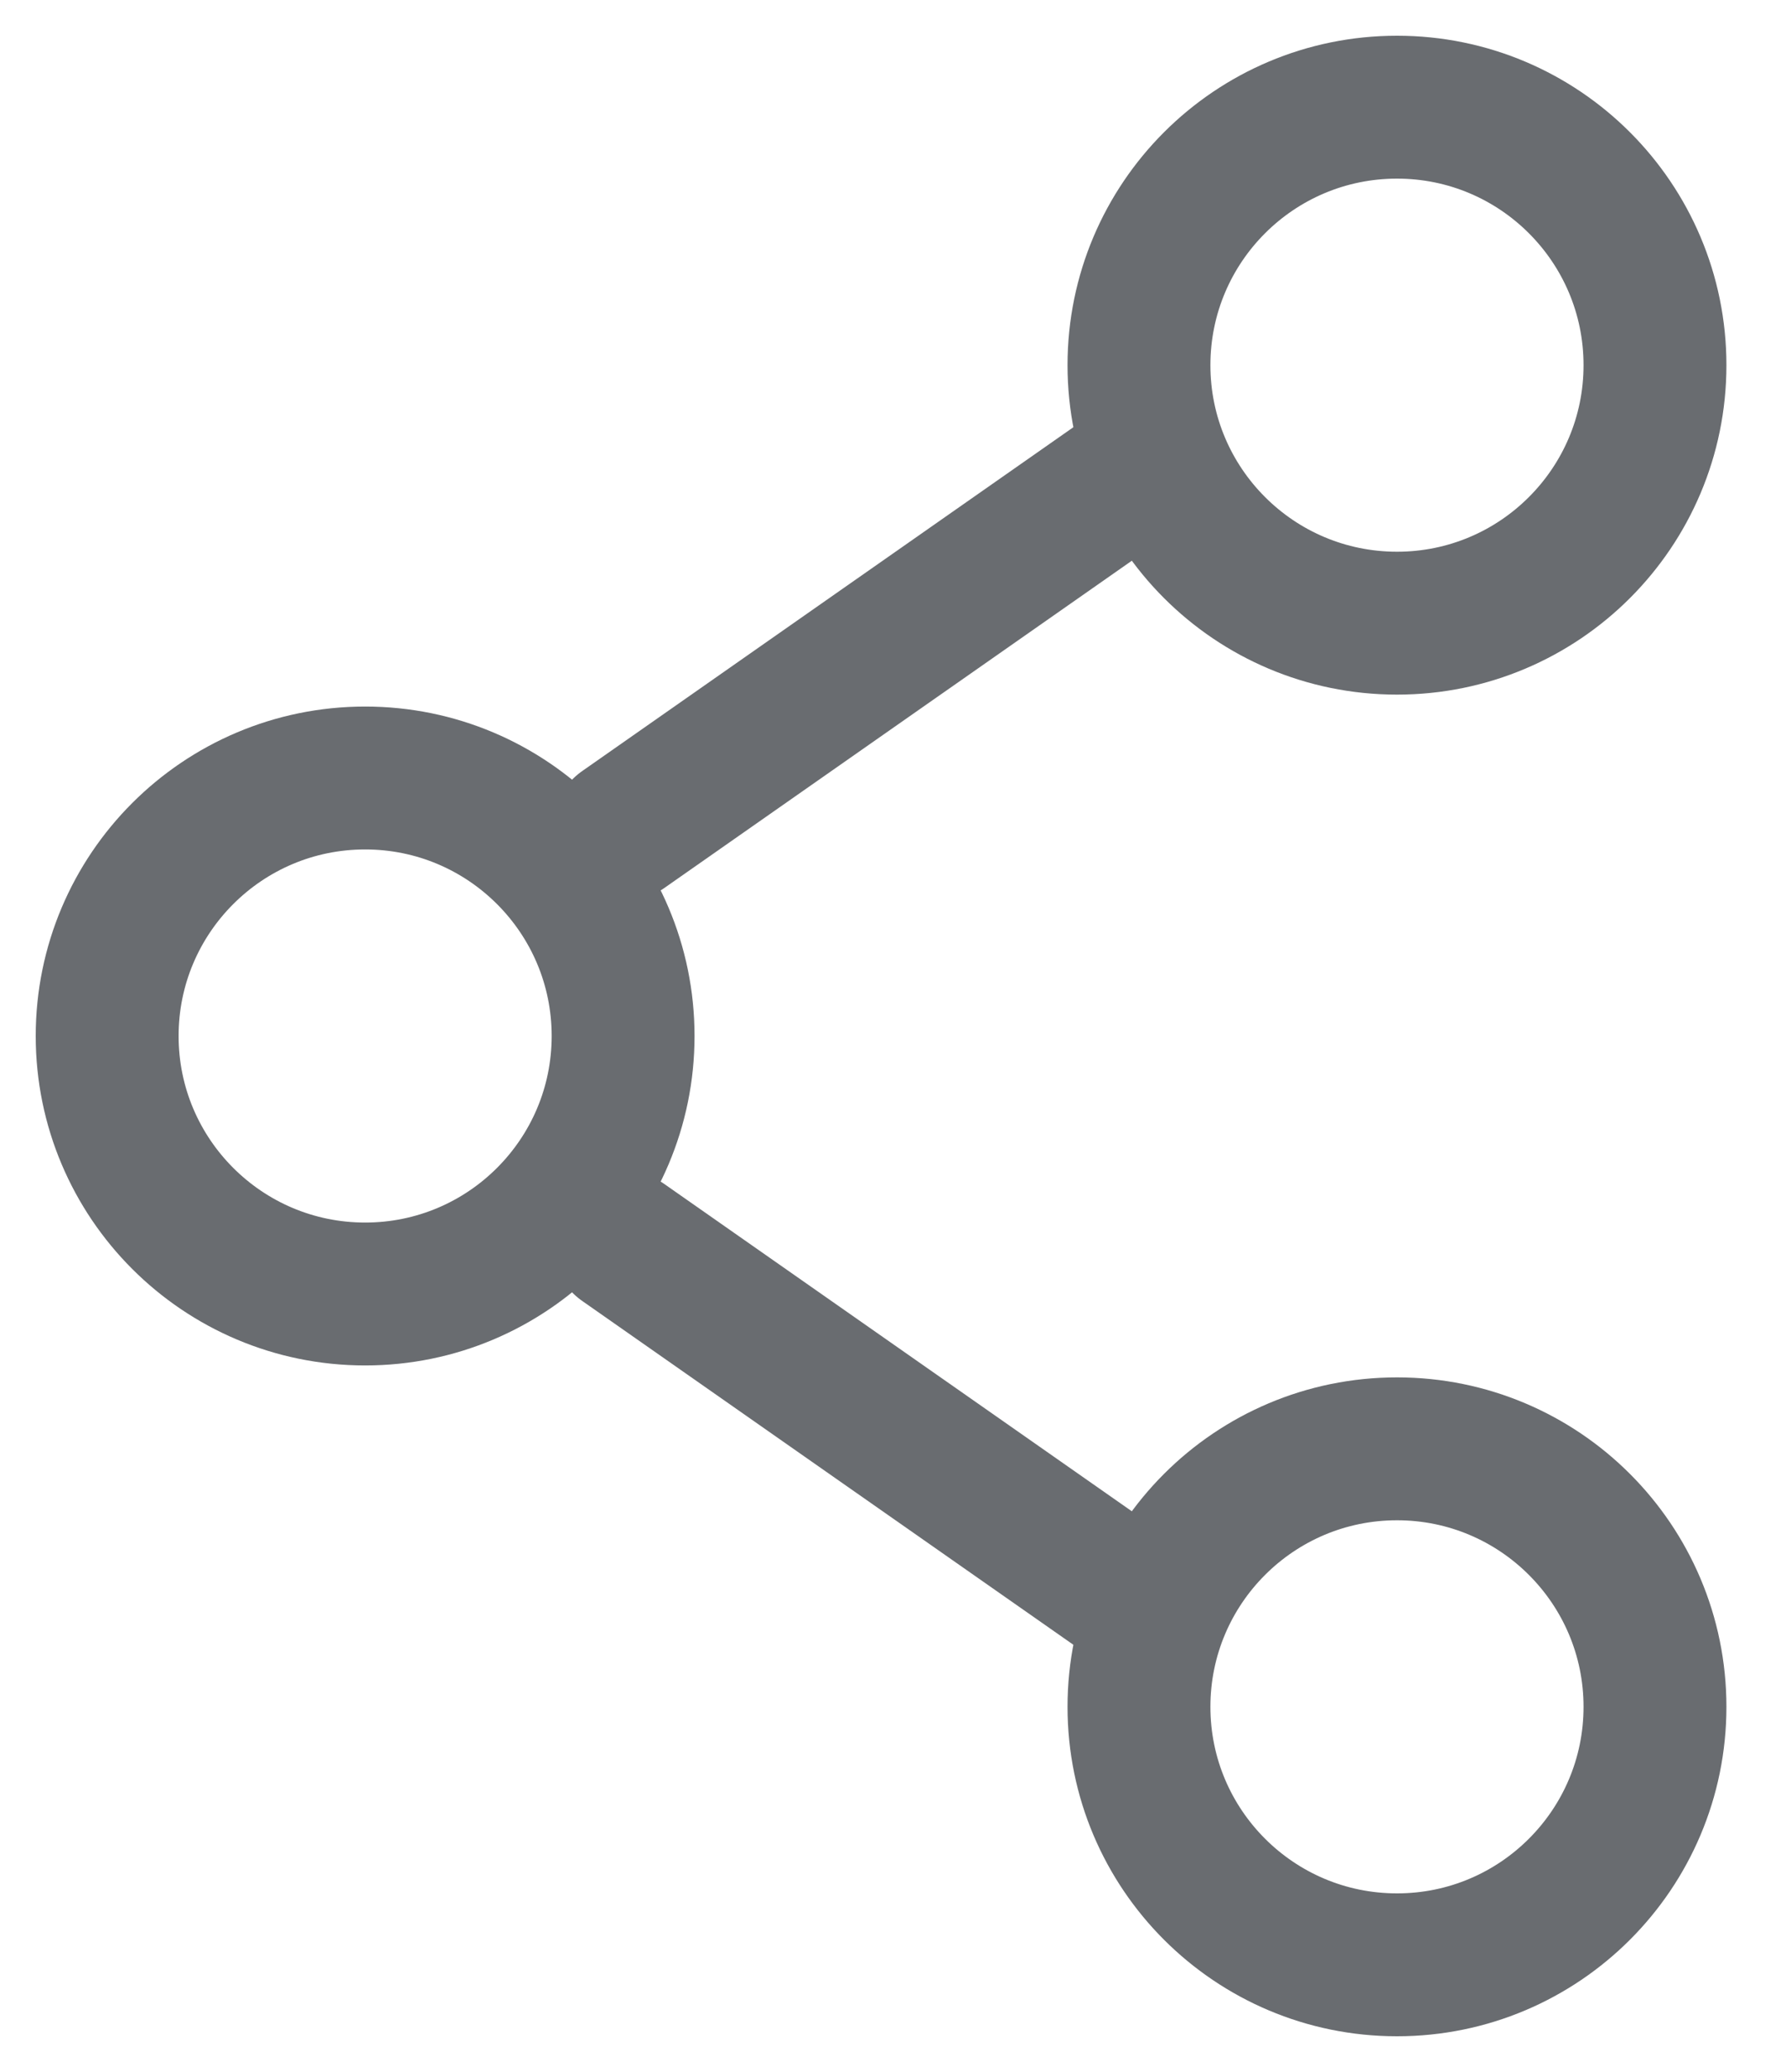 <svg width="25" height="29" viewBox="0 0 25 29" fill="none" xmlns="http://www.w3.org/2000/svg">
<g clip-path="url(#clip0_68_1778)">
<path d="M8.722 14.5C8.722 12.506 7.105 10.889 5.111 10.889C3.117 10.889 1.5 12.506 1.5 14.5C1.5 16.494 3.117 18.111 5.111 18.111C7.105 18.111 8.722 16.494 8.722 14.5Z" stroke="#696C70" stroke-width="2"/>
<path d="M15.945 22.444L8.723 17.389" stroke="#696C70" stroke-width="2" stroke-linecap="round"/>
<path d="M15.945 6.556L8.723 11.611" stroke="#696C70" stroke-width="2" stroke-linecap="round"/>
<path d="M23.166 5.111C23.166 3.117 21.549 1.5 19.555 1.5C17.56 1.5 15.943 3.117 15.943 5.111C15.943 7.105 17.56 8.722 19.555 8.722C21.549 8.722 23.166 7.105 23.166 5.111Z" stroke="#696C70" stroke-width="2"/>
<path d="M23.166 23.889C23.166 21.895 21.549 20.278 19.555 20.278C17.56 20.278 15.943 21.895 15.943 23.889C15.943 25.883 17.56 27.5 19.555 27.5C21.549 27.5 23.166 25.883 23.166 23.889Z" stroke="#696C70" stroke-width="2"/>
</g>
<defs>
<clipPath id="clip0_68_1778">
<rect width="24" height="28" fill="white" transform="translate(0.5 0.5)"/>
</clipPath>
</defs>
</svg>
